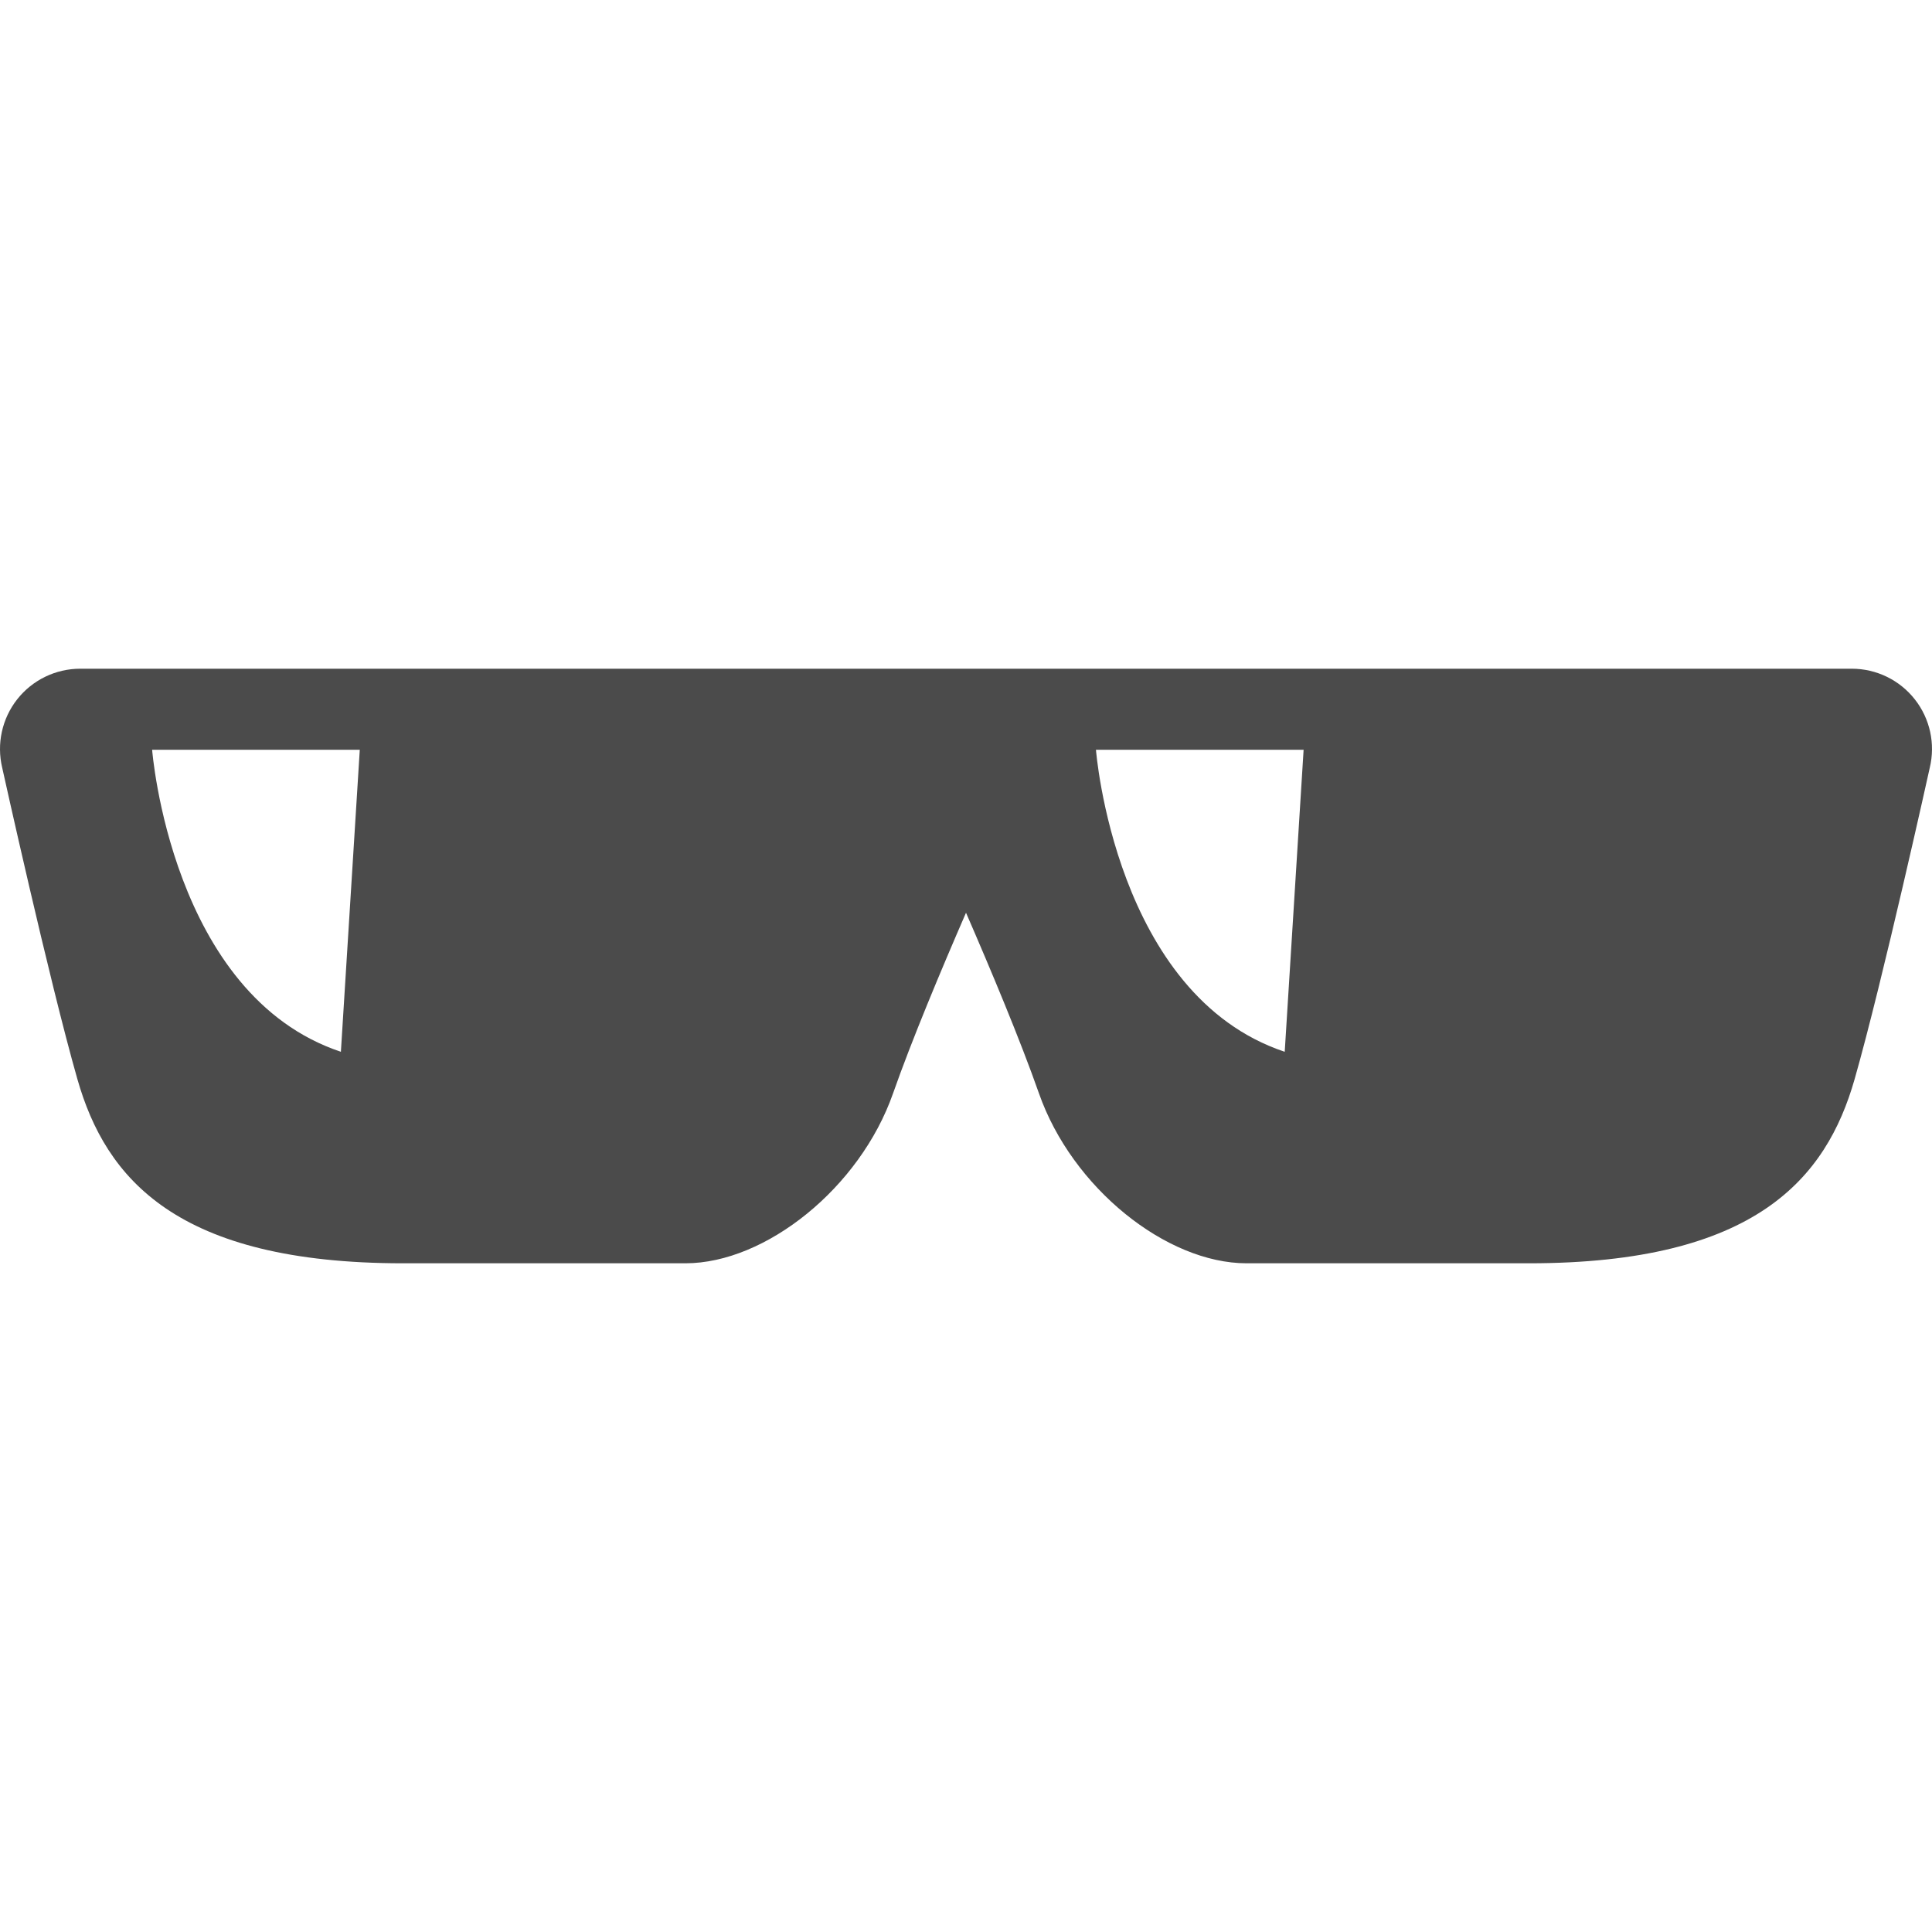 <!--?xml version="1.0" encoding="utf-8"?-->
<!-- Generator: Adobe Illustrator 18.1.1, SVG Export Plug-In . SVG Version: 6.00 Build 0)  -->

<svg version="1.1" id="_x32_" xmlns="http://www.w3.org/2000/svg" xmlns:xlink="http://www.w3.org/1999/xlink" x="0px" y="0px" viewBox="0 0 512 512" style="width: 256px; height: 256px; opacity: 1;" xml:space="preserve">
<style type="text/css">
	.st0{fill:#4B4B4B;}
</style>
<g>
	<path class="st0" d="M507.44,185.327c-4.029-5.124-10.185-8.112-16.704-8.112c0,0-48.021,0-156.827,0h-65.774H243.87h-65.774
		c-108.806,0-156.827,0-156.827,0c-6.519,0-12.675,2.988-16.714,8.112c-4.028,5.125-5.486,11.815-3.965,18.152
		c0,0,12.421,56.269,19.927,82.534c7.506,26.265,26.265,48.772,86.29,48.772s59.827,0,74.828,0c21.258,0,46.256-19.99,55.028-45.023
		c4.97-14.16,12.756-32.738,19.338-47.876c6.582,15.138,14.368,33.716,19.338,47.876c8.773,25.033,33.77,45.023,55.028,45.023
		c15.001,0,14.803,0,74.828,0s78.784-22.507,86.29-48.772c7.496-26.264,19.918-82.534,19.918-82.534
		C512.935,197.142,511.478,190.452,507.44,185.327z M90.339,278.734C45.314,263.732,40.318,198.7,40.318,198.7s22.507,0,55.028,0
		L90.339,278.734z M340.464,278.734c-45.015-15.001-50.022-80.034-50.022-80.034s22.508,0,55.029,0L340.464,278.734z" style="fill: rgb(75, 75, 75);"></path>
</g>
</svg>
